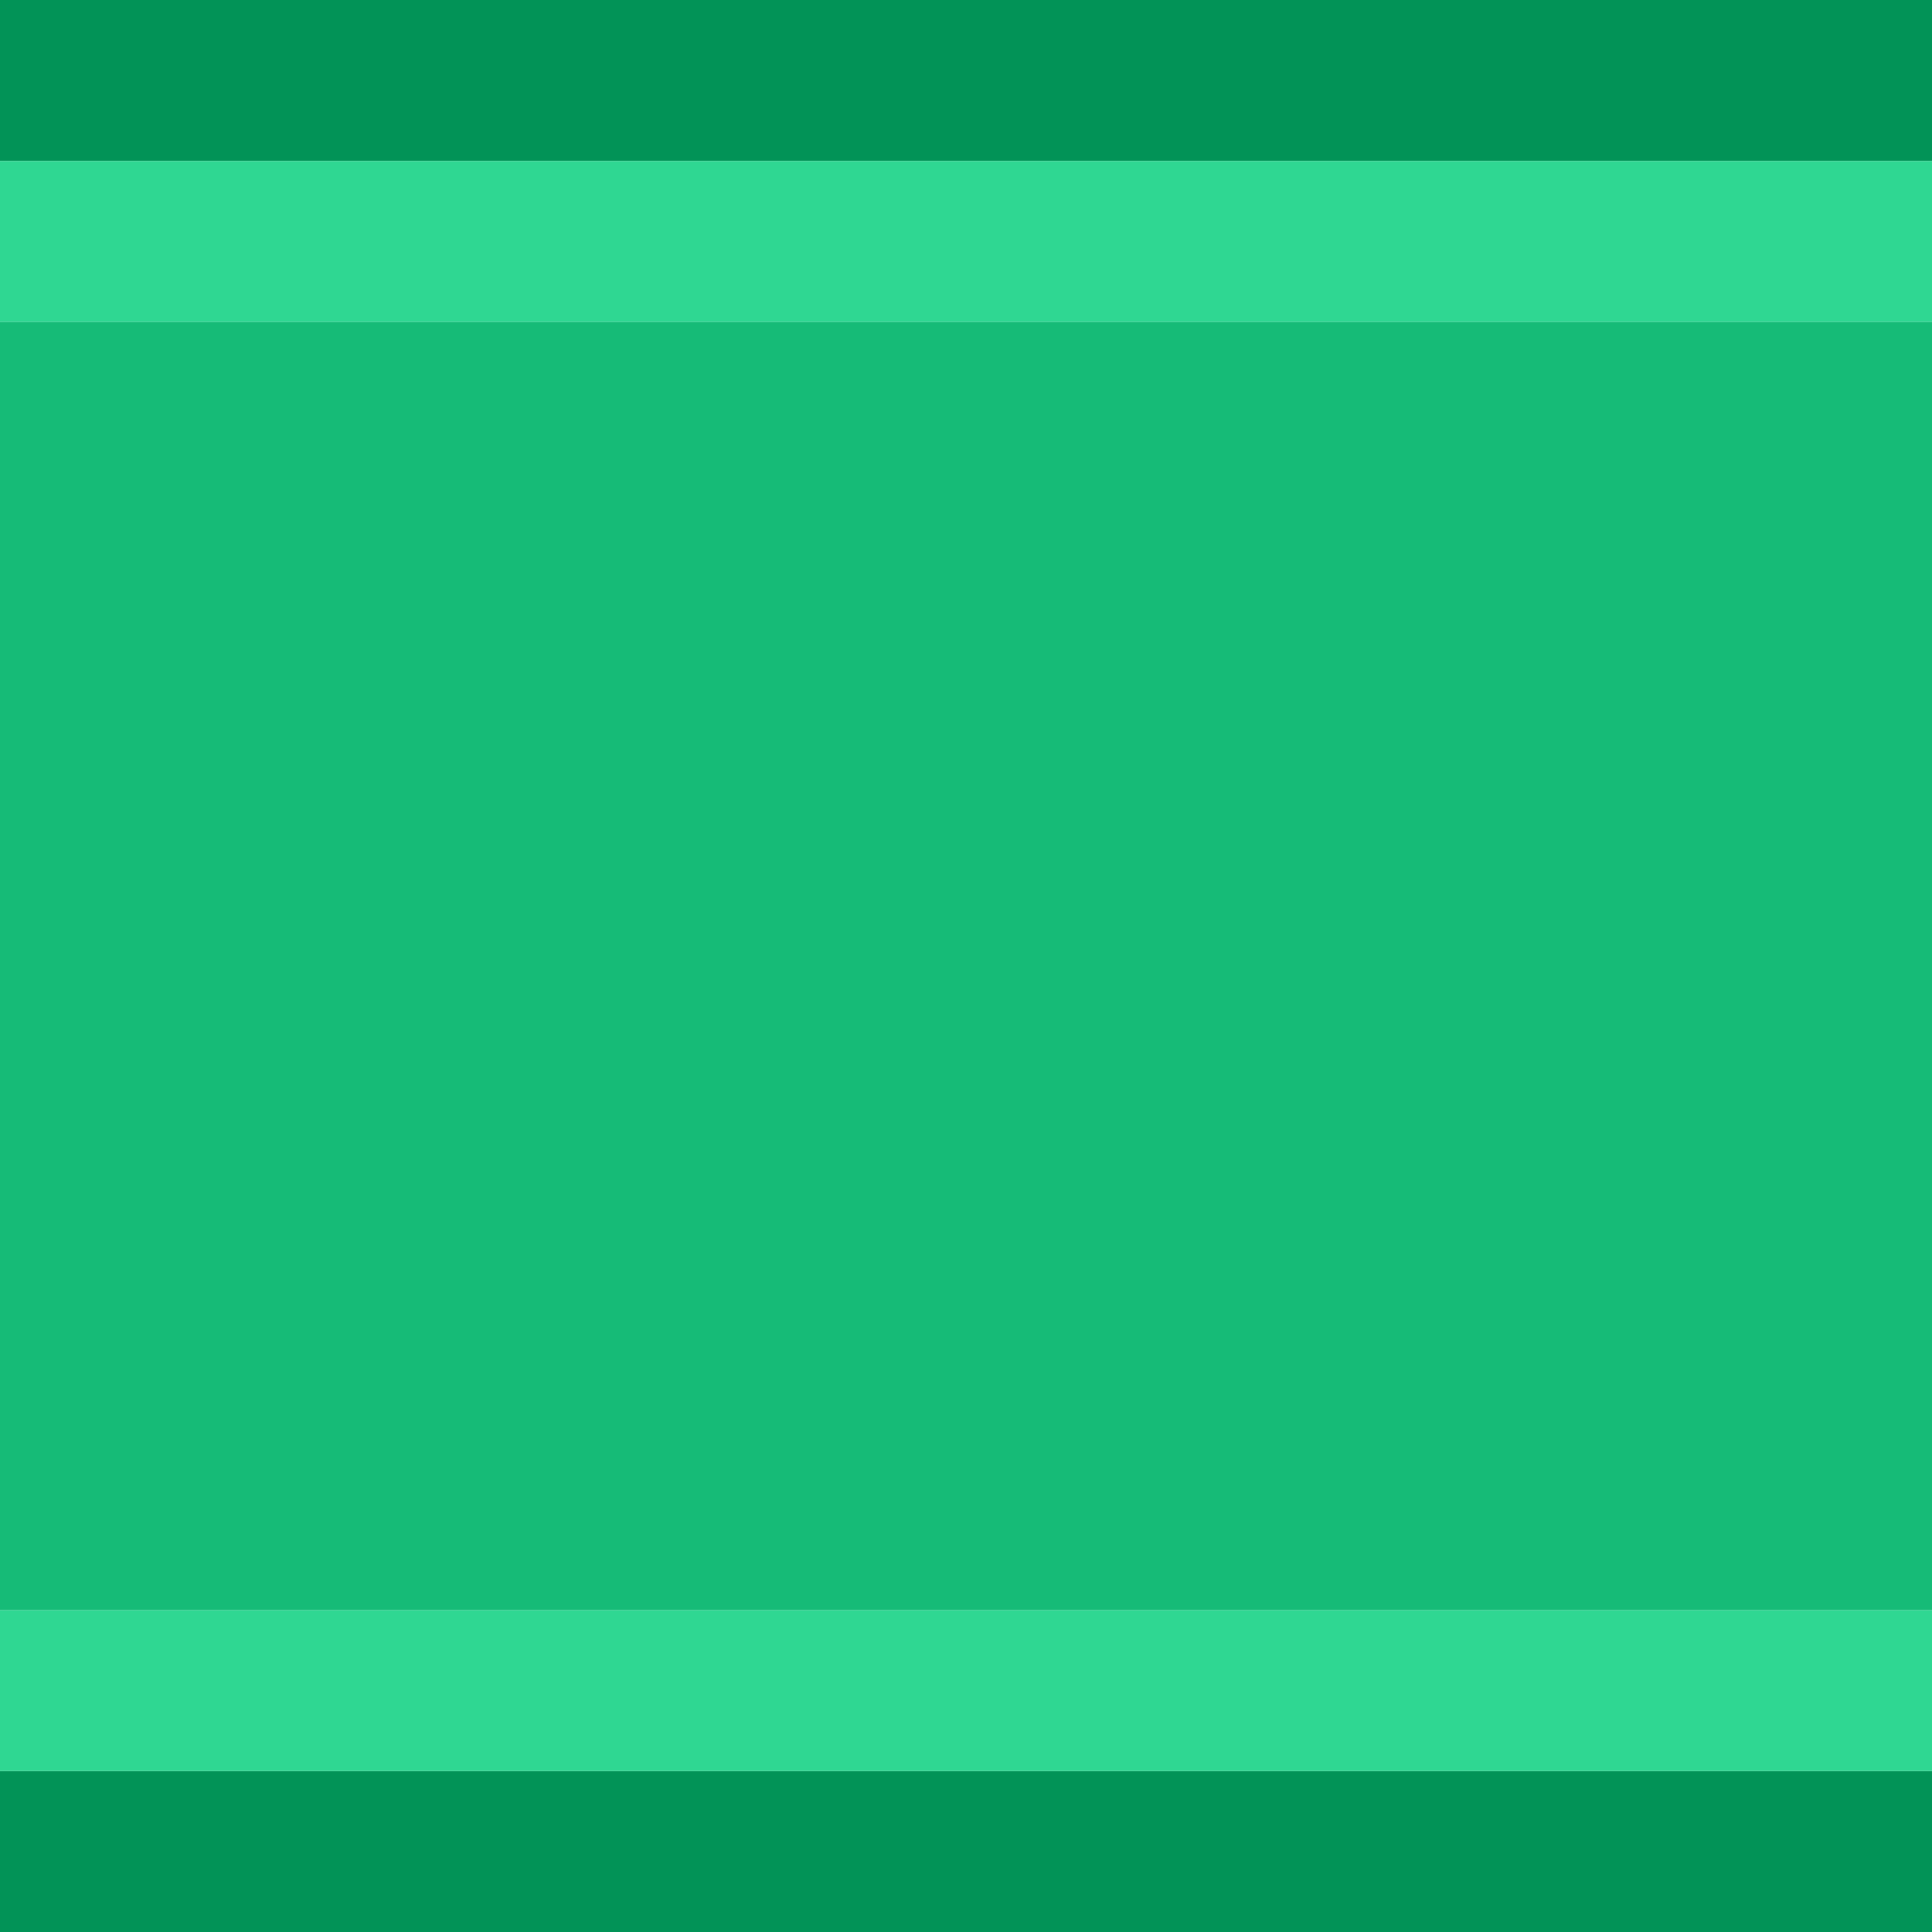<svg width="24" height="24" xmlns="http://www.w3.org/2000/svg" xmlns:xlink="http://www.w3.org/1999/xlink">
  <defs/>
  <g>
    <path stroke="none" fill="#029357" d="M24 2 L0 2 0 0 24 0 24 2 M24 22 L24 24 0 24 0 22 24 22"/>
    <path stroke="none" fill="#2FD792" d="M24 22 L0 22 0 20 24 20 24 22 M24 2 L24 4 0 4 0 2 24 2"/>
    <path stroke="none" fill="#16BB77" d="M0 4 L24 4 24 20 0 20 0 4"/>
  </g>
</svg>